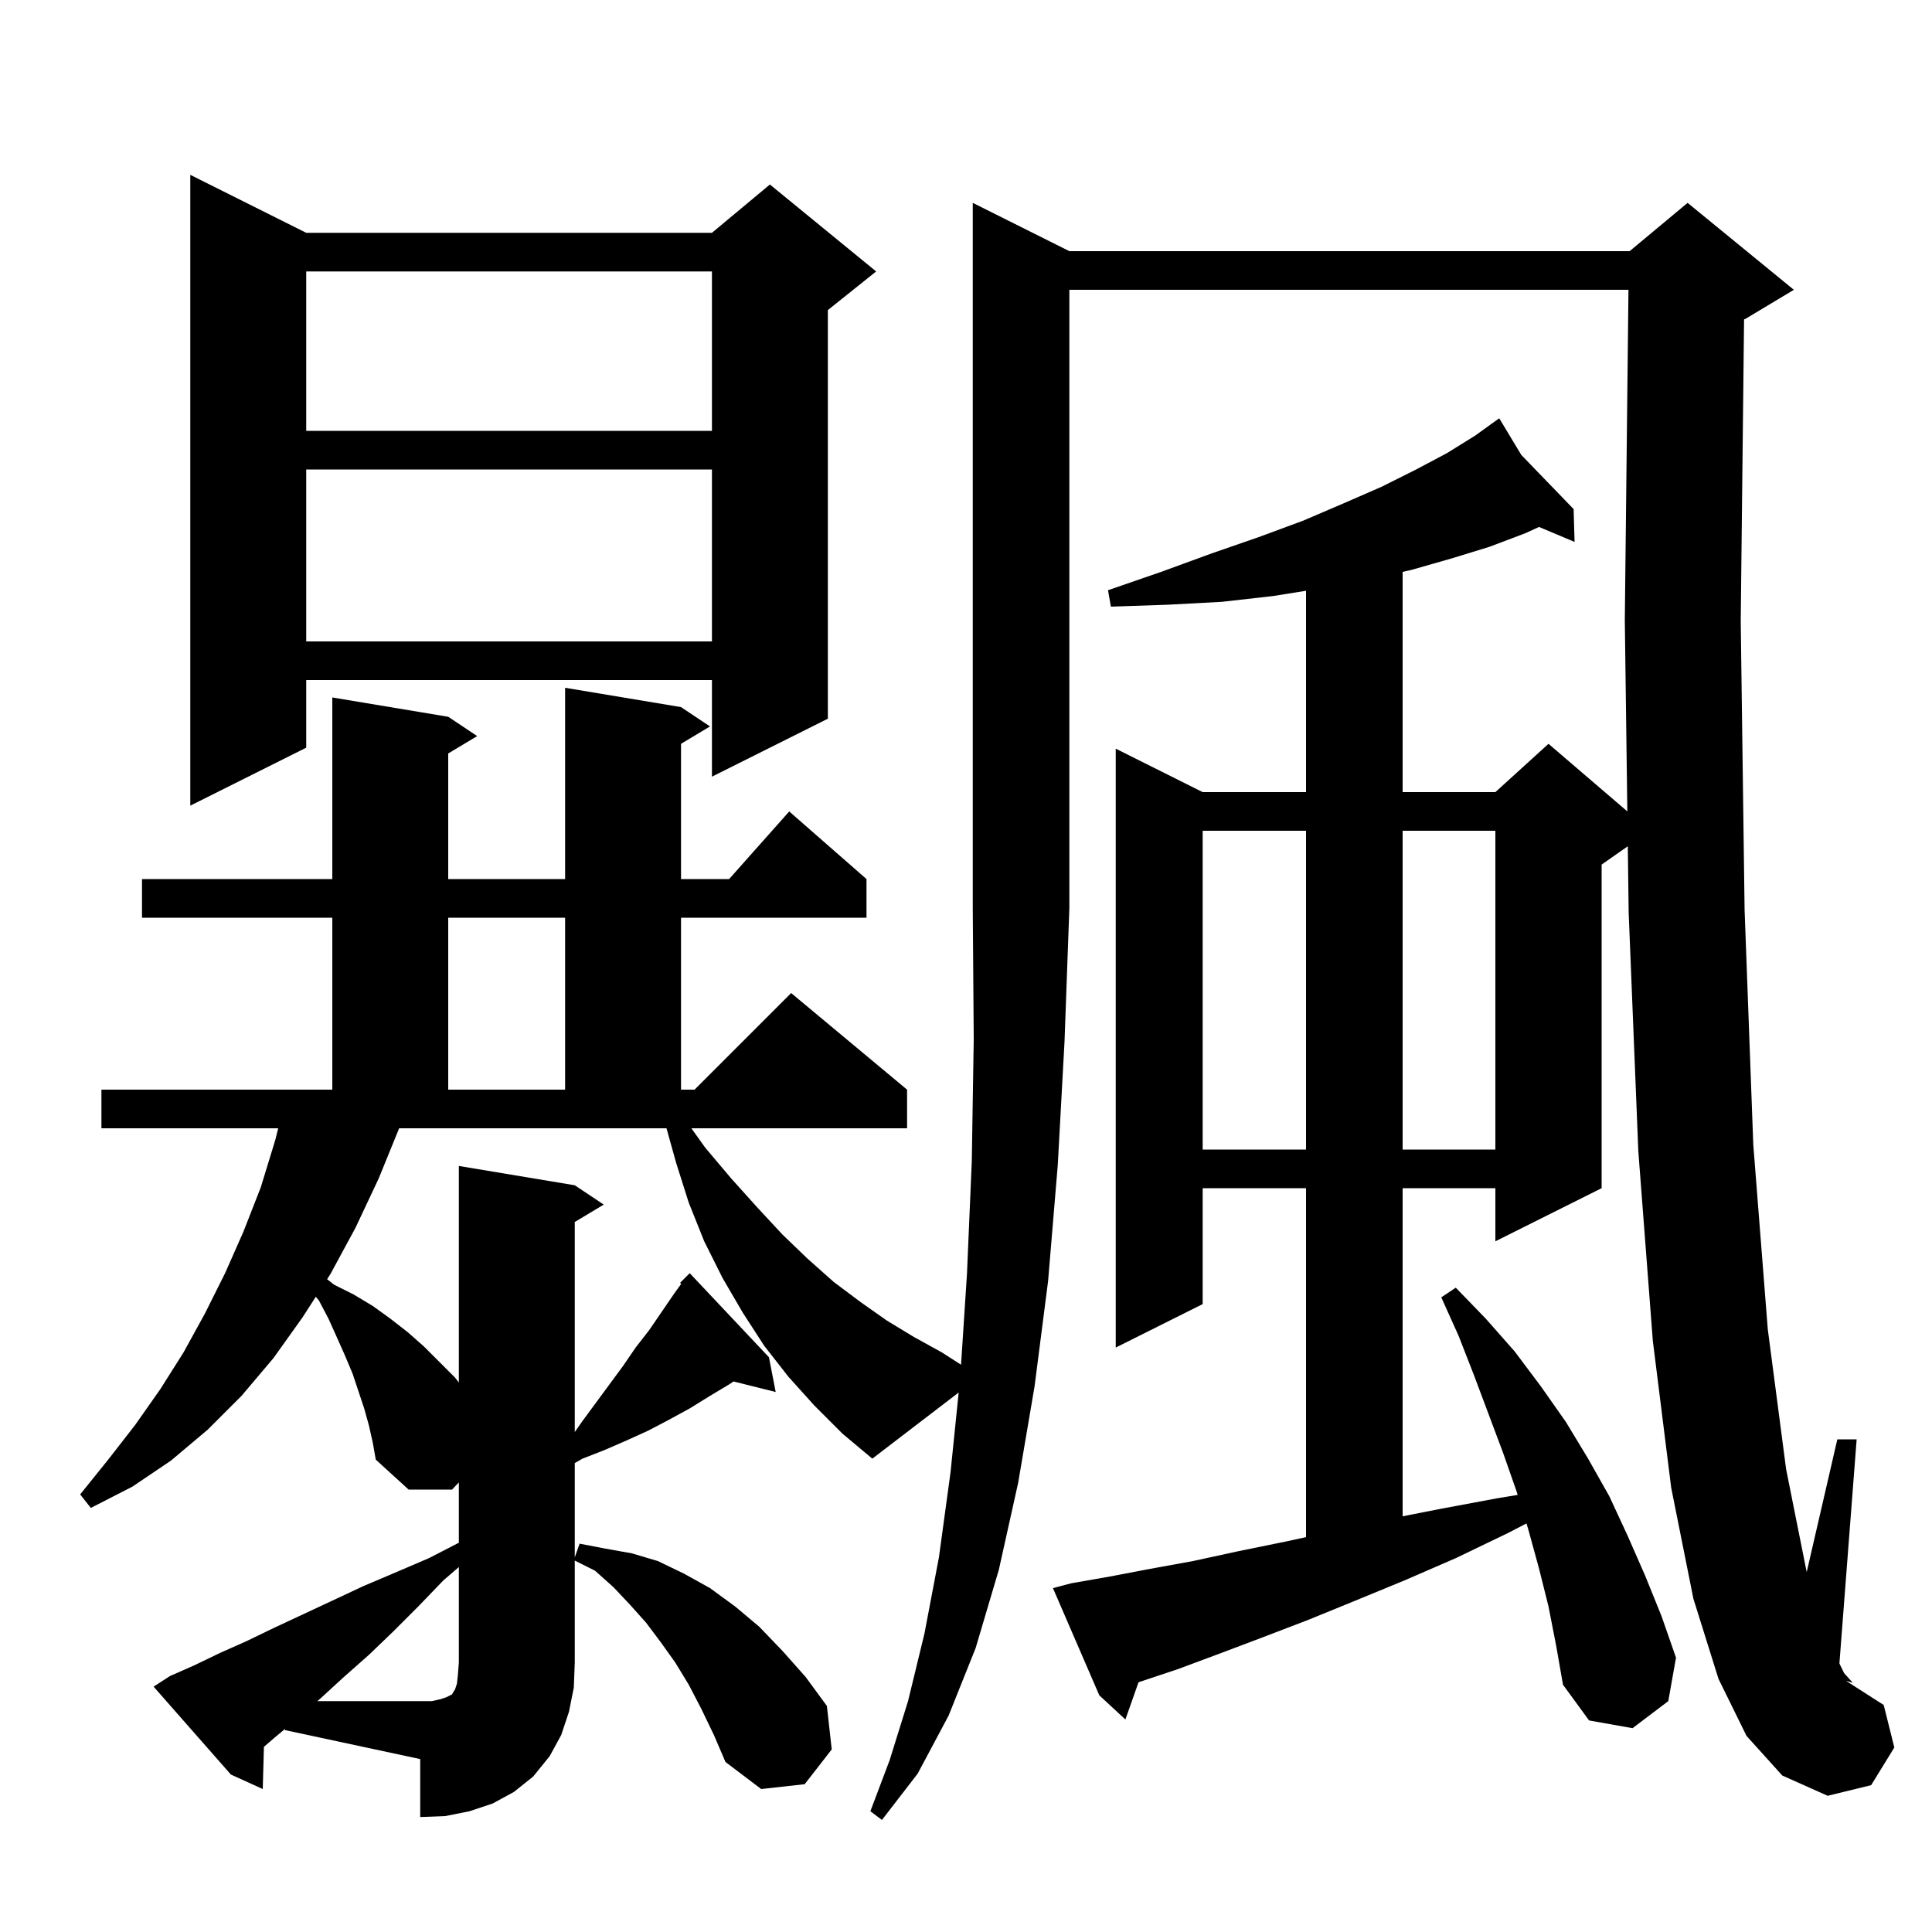 <svg xmlns="http://www.w3.org/2000/svg" xmlns:xlink="http://www.w3.org/1999/xlink" version="1.1" baseProfile="full" viewBox="0 0 200 200" width="200" height="200"><g fill="currentColor"><path d="M 29.5 178.983 L 28.4 179.9 L 27.321 180.832 L 27.2 185.2 L 23.9 183.7 L 15.9 174.6 L 17.6 173.5 L 20.1 172.4 L 22.8 171.1 L 25.5 169.9 L 28.4 168.5 L 34.4 165.7 L 37.6 164.2 L 40.9 162.8 L 44.4 161.3 L 47.5 159.703 L 47.5 153.456 L 46.8 154.2 L 42.3 154.2 L 38.9 151.1 L 38.6 149.4 L 38.2 147.6 L 37.7 145.8 L 36.5 142.2 L 35.7 140.3 L 34.9 138.5 L 34.0 136.5 L 33.0 134.6 L 32.689 134.245 L 31.3 136.4 L 28.3 140.6 L 25.0 144.5 L 21.5 148.0 L 17.7 151.2 L 13.7 153.9 L 9.4 156.1 L 8.3 154.7 L 11.2 151.1 L 14.0 147.5 L 16.6 143.8 L 19.0 140.0 L 21.2 136.0 L 23.3 131.8 L 25.2 127.5 L 27.0 122.9 L 28.5 118.0 L 28.8 116.8 L 10.5 116.8 L 10.5 112.8 L 34.4 112.8 L 34.4 95.0 L 14.7 95.0 L 14.7 91.0 L 34.4 91.0 L 34.4 72.2 L 46.4 74.2 L 49.4 76.2 L 46.4 78.0 L 46.4 91.0 L 58.5 91.0 L 58.5 71.2 L 70.5 73.2 L 73.5 75.2 L 70.5 77.0 L 70.5 91.0 L 75.478 91.0 L 81.7 84.0 L 89.7 91.0 L 89.7 95.0 L 70.5 95.0 L 70.5 112.8 L 71.9 112.8 L 81.9 102.8 L 93.9 112.8 L 93.9 116.8 L 71.571 116.8 L 73.0 118.8 L 75.7 122.0 L 78.4 125.0 L 81.0 127.8 L 83.6 130.3 L 86.3 132.7 L 89.1 134.8 L 91.8 136.7 L 94.6 138.4 L 97.5 140.0 L 99.487 141.274 L 100.1 131.9 L 100.6 120.2 L 100.8 107.6 L 100.7 94.0 L 100.7 21.0 L 110.7 26.0 L 168.7 26.0 L 174.7 21.0 L 185.7 30.0 L 180.7 33.0 L 180.545 33.065 L 180.2 64.3 L 180.6 94.2 L 181.5 118.5 L 183.0 137.6 L 184.9 152.1 L 187.0 162.6 L 187.035 162.715 L 190.2 149.0 L 192.2 149.0 L 190.415 172.203 L 190.9 173.2 L 191.8 174.2 L 191.1 174.0 L 195.0 176.5 L 196.1 180.9 L 193.7 184.8 L 189.2 185.9 L 184.5 183.8 L 180.8 179.7 L 177.9 173.8 L 175.3 165.5 L 173.0 154.0 L 171.1 138.8 L 169.6 119.2 L 168.6 94.5 L 168.509 87.604 L 165.8 89.5 L 165.8 123.0 L 154.8 128.5 L 154.8 123.0 L 145.2 123.0 L 145.2 156.966 L 149.1 156.2 L 155.0 155.1 L 157.109 154.754 L 157.0 154.4 L 155.6 150.4 L 152.6 142.4 L 151.0 138.3 L 149.2 134.3 L 150.7 133.3 L 153.8 136.5 L 156.8 139.9 L 159.5 143.5 L 162.1 147.2 L 164.4 151.0 L 166.6 154.9 L 168.5 159.0 L 170.3 163.1 L 172.0 167.3 L 173.5 171.6 L 172.7 176.1 L 169.0 178.9 L 164.5 178.1 L 161.8 174.4 L 161.1 170.4 L 160.3 166.3 L 159.3 162.3 L 158.2 158.3 L 158.018 157.707 L 156.1 158.7 L 150.7 161.3 L 145.4 163.6 L 140.3 165.7 L 135.4 167.7 L 130.7 169.5 L 126.2 171.2 L 121.9 172.8 L 117.86 174.147 L 116.5 178.0 L 113.8 175.5 L 109.0 164.4 L 110.9 163.9 L 114.9 163.2 L 119.1 162.4 L 123.5 161.6 L 128.1 160.6 L 133.0 159.6 L 135.2 159.125 L 135.2 123.0 L 124.5 123.0 L 124.5 135.0 L 115.5 139.5 L 115.5 77.5 L 124.5 82.0 L 135.2 82.0 L 135.2 61.156 L 131.8 61.7 L 126.5 62.3 L 120.9 62.6 L 115.0 62.8 L 114.7 61.1 L 120.2 59.2 L 125.4 57.3 L 130.3 55.6 L 134.9 53.9 L 139.1 52.1 L 143.0 50.4 L 146.6 48.6 L 149.8 46.9 L 152.7 45.1 L 154.37 43.897 L 154.3 43.8 L 154.384 43.887 L 155.2 43.3 L 157.485 47.096 L 162.9 52.7 L 163.0 56.1 L 159.32 54.551 L 157.9 55.2 L 154.2 56.6 L 150.3 57.8 L 146.1 59.0 L 145.2 59.2 L 145.2 82.0 L 154.8 82.0 L 160.3 77.0 L 168.461 83.995 L 168.2 64.2 L 168.578 30.0 L 110.7 30.0 L 110.7 94.0 L 110.2 107.8 L 109.5 120.6 L 108.5 132.6 L 107.1 143.5 L 105.4 153.5 L 103.4 162.5 L 101.0 170.6 L 98.2 177.6 L 95.0 183.6 L 91.3 188.4 L 90.1 187.5 L 92.1 182.2 L 94.0 176.1 L 95.7 169.1 L 97.2 161.2 L 98.4 152.4 L 99.242 144.153 L 90.3 151.0 L 87.2 148.4 L 84.3 145.5 L 81.6 142.5 L 79.1 139.3 L 76.9 135.9 L 74.8 132.3 L 72.9 128.5 L 71.3 124.5 L 70.0 120.4 L 68.995 116.8 L 41.319 116.8 L 39.2 122.0 L 36.8 127.1 L 34.2 131.9 L 33.861 132.425 L 34.6 133.0 L 36.6 134.0 L 38.6 135.2 L 40.4 136.5 L 42.2 137.9 L 43.9 139.4 L 47.1 142.6 L 47.5 143.114 L 47.5 120.7 L 59.5 122.7 L 62.5 124.7 L 59.5 126.5 L 59.5 148.243 L 60.3 147.1 L 64.5 141.4 L 65.8 139.5 L 67.2 137.7 L 69.8 133.9 L 70.521 132.901 L 70.4 132.8 L 71.4 131.8 L 79.6 140.5 L 80.3 144.1 L 75.936 143.009 L 75.5 143.3 L 73.5 144.5 L 71.4 145.8 L 69.2 147.0 L 67.1 148.1 L 64.9 149.1 L 62.6 150.1 L 60.3 151.0 L 59.5 151.457 L 59.5 161.217 L 60.0 159.8 L 62.6 160.3 L 65.4 160.8 L 68.1 161.6 L 70.8 162.9 L 73.5 164.4 L 76.1 166.3 L 78.6 168.4 L 81.0 170.9 L 83.4 173.6 L 85.6 176.6 L 86.1 181.1 L 83.3 184.7 L 78.8 185.2 L 75.1 182.4 L 73.9 179.6 L 72.6 176.9 L 71.3 174.4 L 69.9 172.1 L 68.4 170.0 L 66.9 168.0 L 65.2 166.1 L 63.5 164.3 L 61.6 162.6 L 59.5 161.55 L 59.5 172.1 L 59.4 174.7 L 58.9 177.2 L 58.1 179.6 L 56.9 181.8 L 55.2 183.9 L 53.2 185.5 L 51.0 186.7 L 48.6 187.5 L 46.1 188.0 L 43.5 188.1 L 43.5 182.1 L 29.5 179.1 Z M 124.5 86.0 L 124.5 119.0 L 135.2 119.0 L 135.2 86.0 Z M 145.2 86.0 L 145.2 119.0 L 154.8 119.0 L 154.8 86.0 Z M 46.4 95.0 L 46.4 112.8 L 58.5 112.8 L 58.5 95.0 Z M 31.7 24.1 L 73.7 24.1 L 79.7 19.1 L 90.7 28.1 L 85.7 32.1 L 85.7 74.4 L 73.7 80.4 L 73.7 70.4 L 31.7 70.4 L 31.7 77.4 L 19.7 83.4 L 19.7 18.1 Z M 31.7 48.6 L 31.7 66.4 L 73.7 66.4 L 73.7 48.6 Z M 31.7 28.1 L 31.7 44.6 L 73.7 44.6 L 73.7 28.1 Z M 45.6 175.9 L 46.2 175.7 L 46.8 175.4 L 46.9 175.2 L 47.1 174.9 L 47.3 174.3 L 47.4 173.4 L 47.5 172.1 L 47.5 162.221 L 45.9 163.6 L 43.3 166.3 L 40.7 168.9 L 38.2 171.3 L 35.6 173.6 L 33.2 175.8 L 32.857 176.1 L 44.7 176.1 Z "/></g></svg>